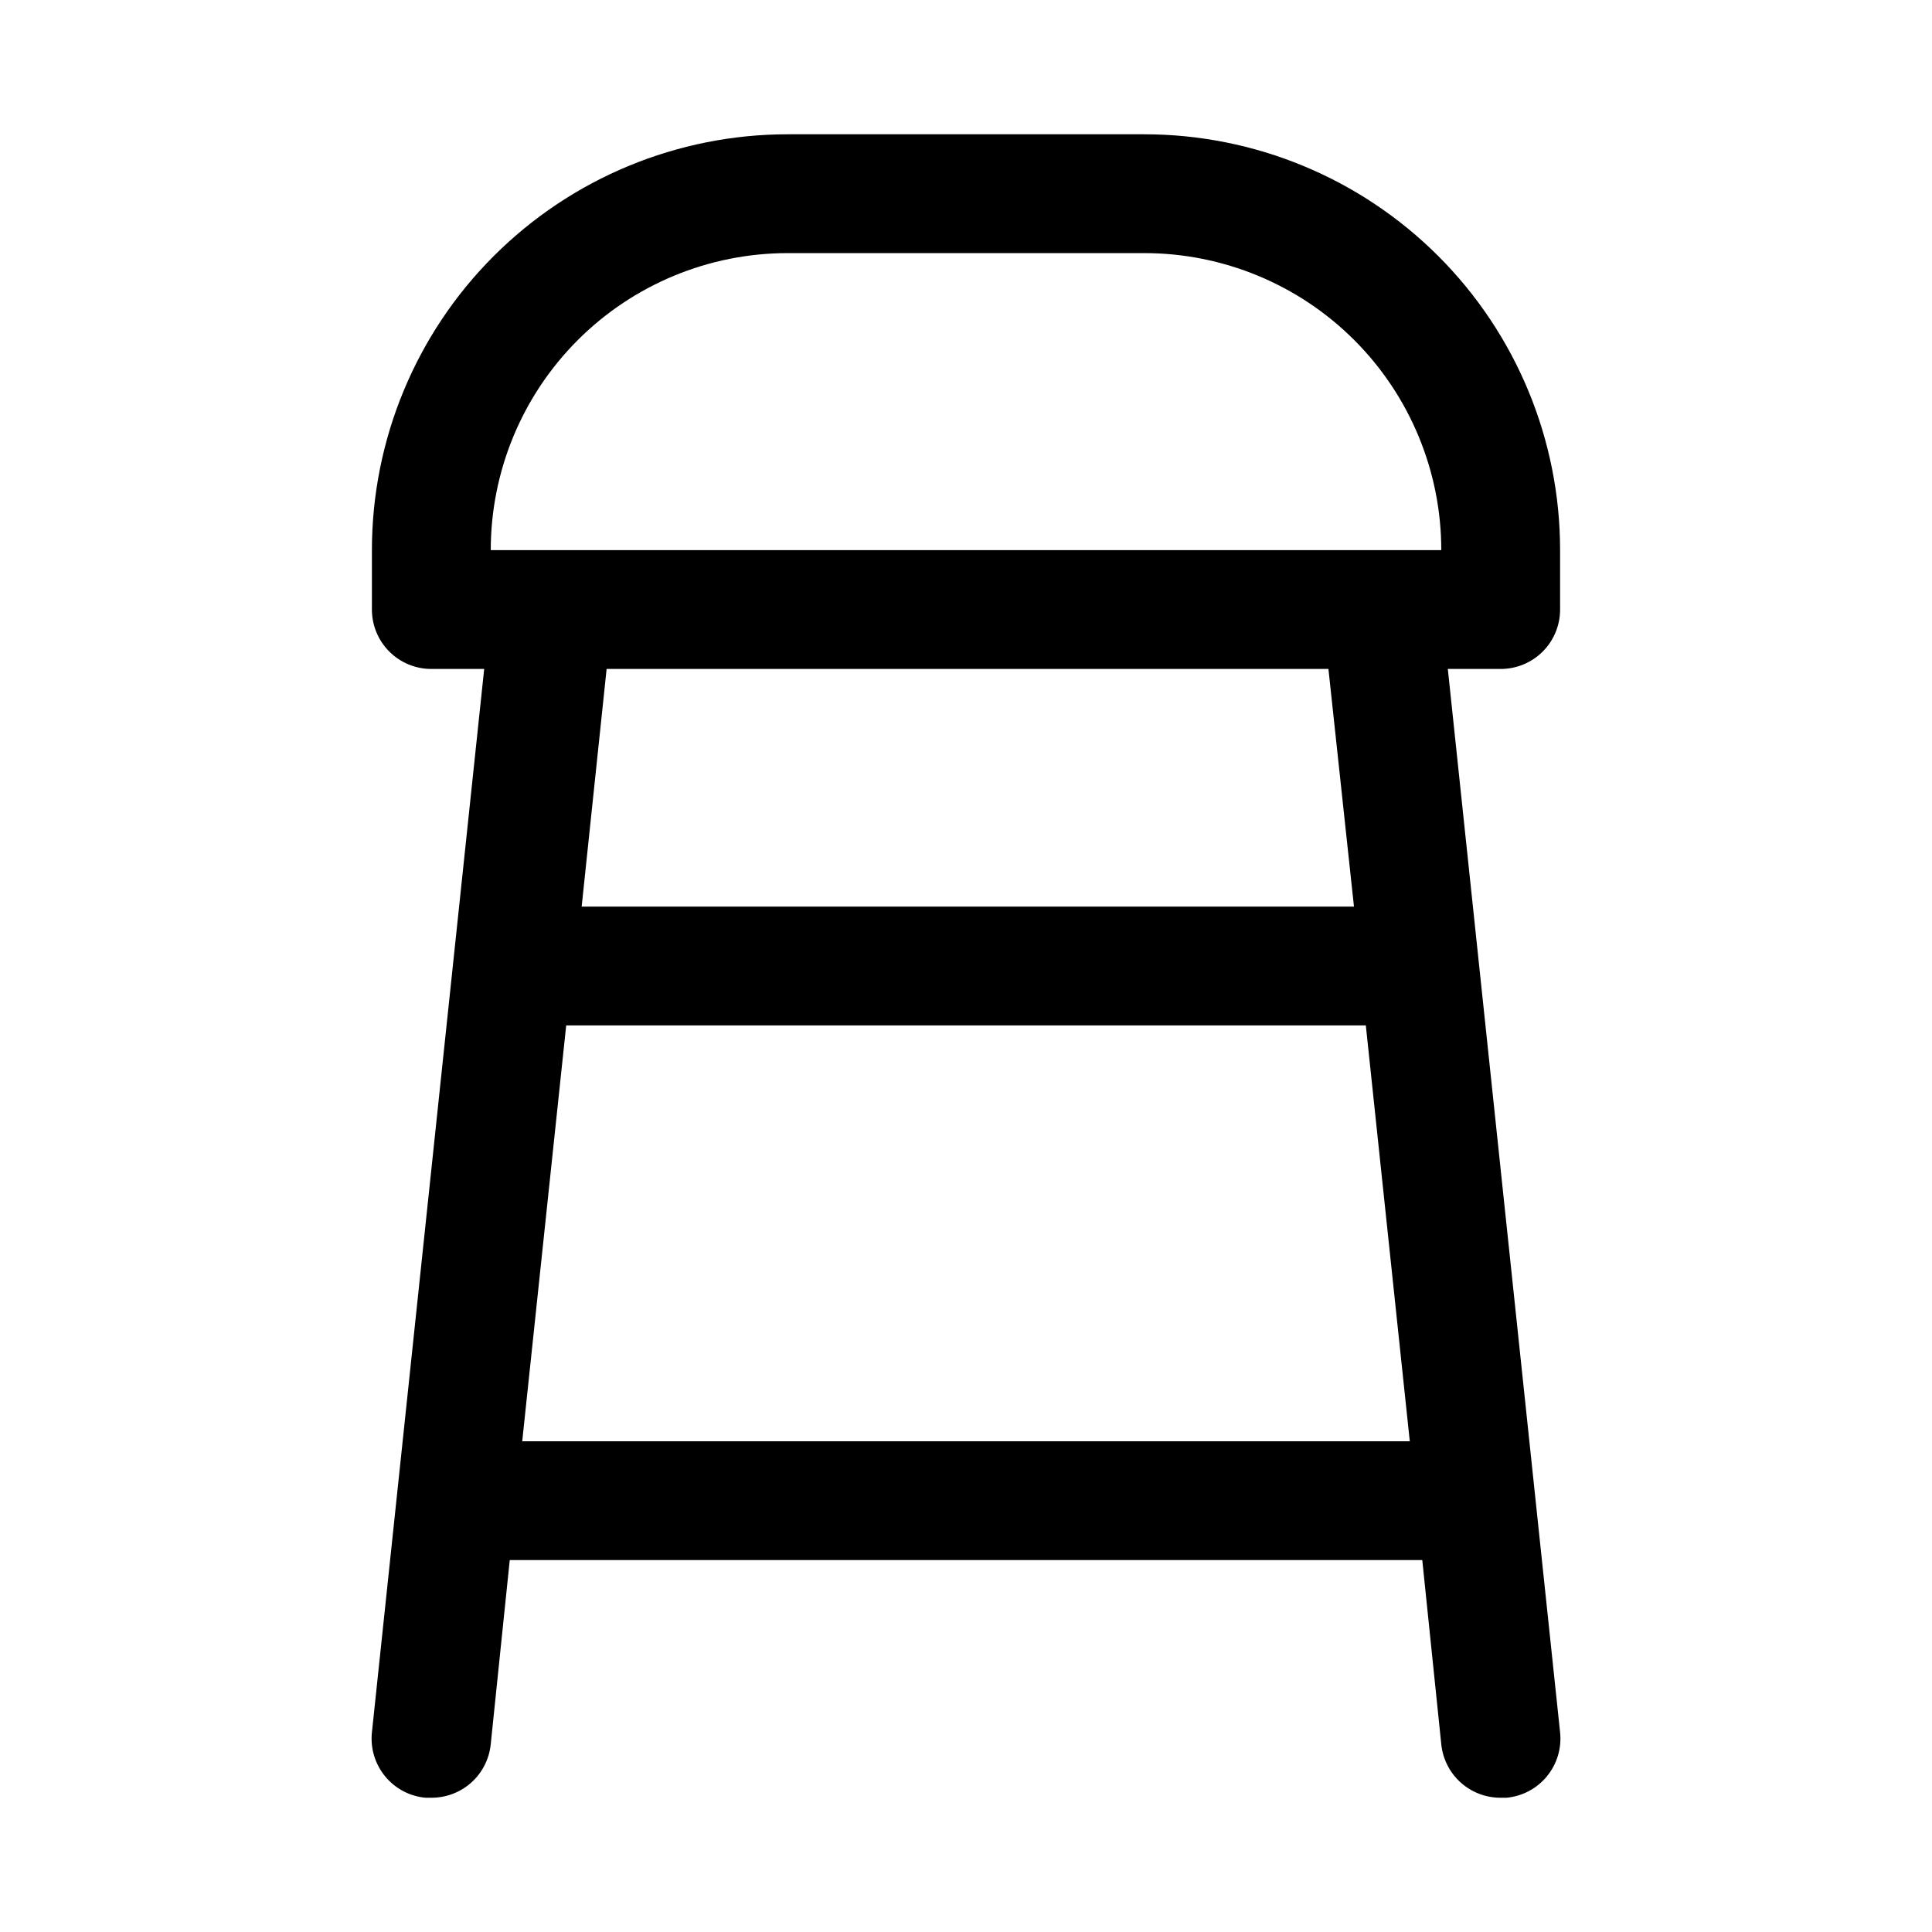 <?xml version="1.0" encoding="UTF-8"?>
<!-- The Best Svg Icon site in the world: iconSvg.co, Visit us! https://iconsvg.co -->
<svg fill="#000000" width="800px" height="800px" version="1.1" viewBox="144 144 512 512" xmlns="http://www.w3.org/2000/svg">
 <path d="m557.44 305.54v-15.746c0-29.227-11.609-57.262-32.277-77.93-20.668-20.668-48.699-32.277-77.93-32.277h-94.465c-29.227 0-57.262 11.609-77.93 32.277-20.668 20.668-32.277 48.703-32.277 77.93v15.746c0 4.176 1.656 8.18 4.609 11.133s6.957 4.609 11.133 4.609h14.012l-29.754 281.82c-0.441 4.18 0.812 8.359 3.473 11.613 2.66 3.254 6.512 5.309 10.695 5.703h1.574c3.918 0.02 7.703-1.422 10.613-4.039 2.91-2.621 4.742-6.234 5.133-10.129l5.039-48.809h241.83l5.035 48.809c0.395 3.894 2.223 7.508 5.133 10.129 2.914 2.617 6.695 4.059 10.613 4.039h1.574c4.184-0.395 8.035-2.449 10.695-5.703 2.664-3.254 3.914-7.434 3.473-11.613l-29.754-281.82h14.012c4.176 0 8.18-1.656 11.133-4.609s4.609-6.957 4.609-11.133zm-204.67-94.465h94.465c20.879 0 40.902 8.293 55.664 23.055 14.762 14.766 23.055 34.789 23.055 55.664h-251.9c0-20.875 8.293-40.898 23.055-55.664 14.766-14.762 34.785-23.055 55.664-23.055zm-70.375 314.88 11.652-110.21h211.91l11.652 110.21zm220.42-141.7h-204.67l6.613-62.977h191.29z"/>
</svg>